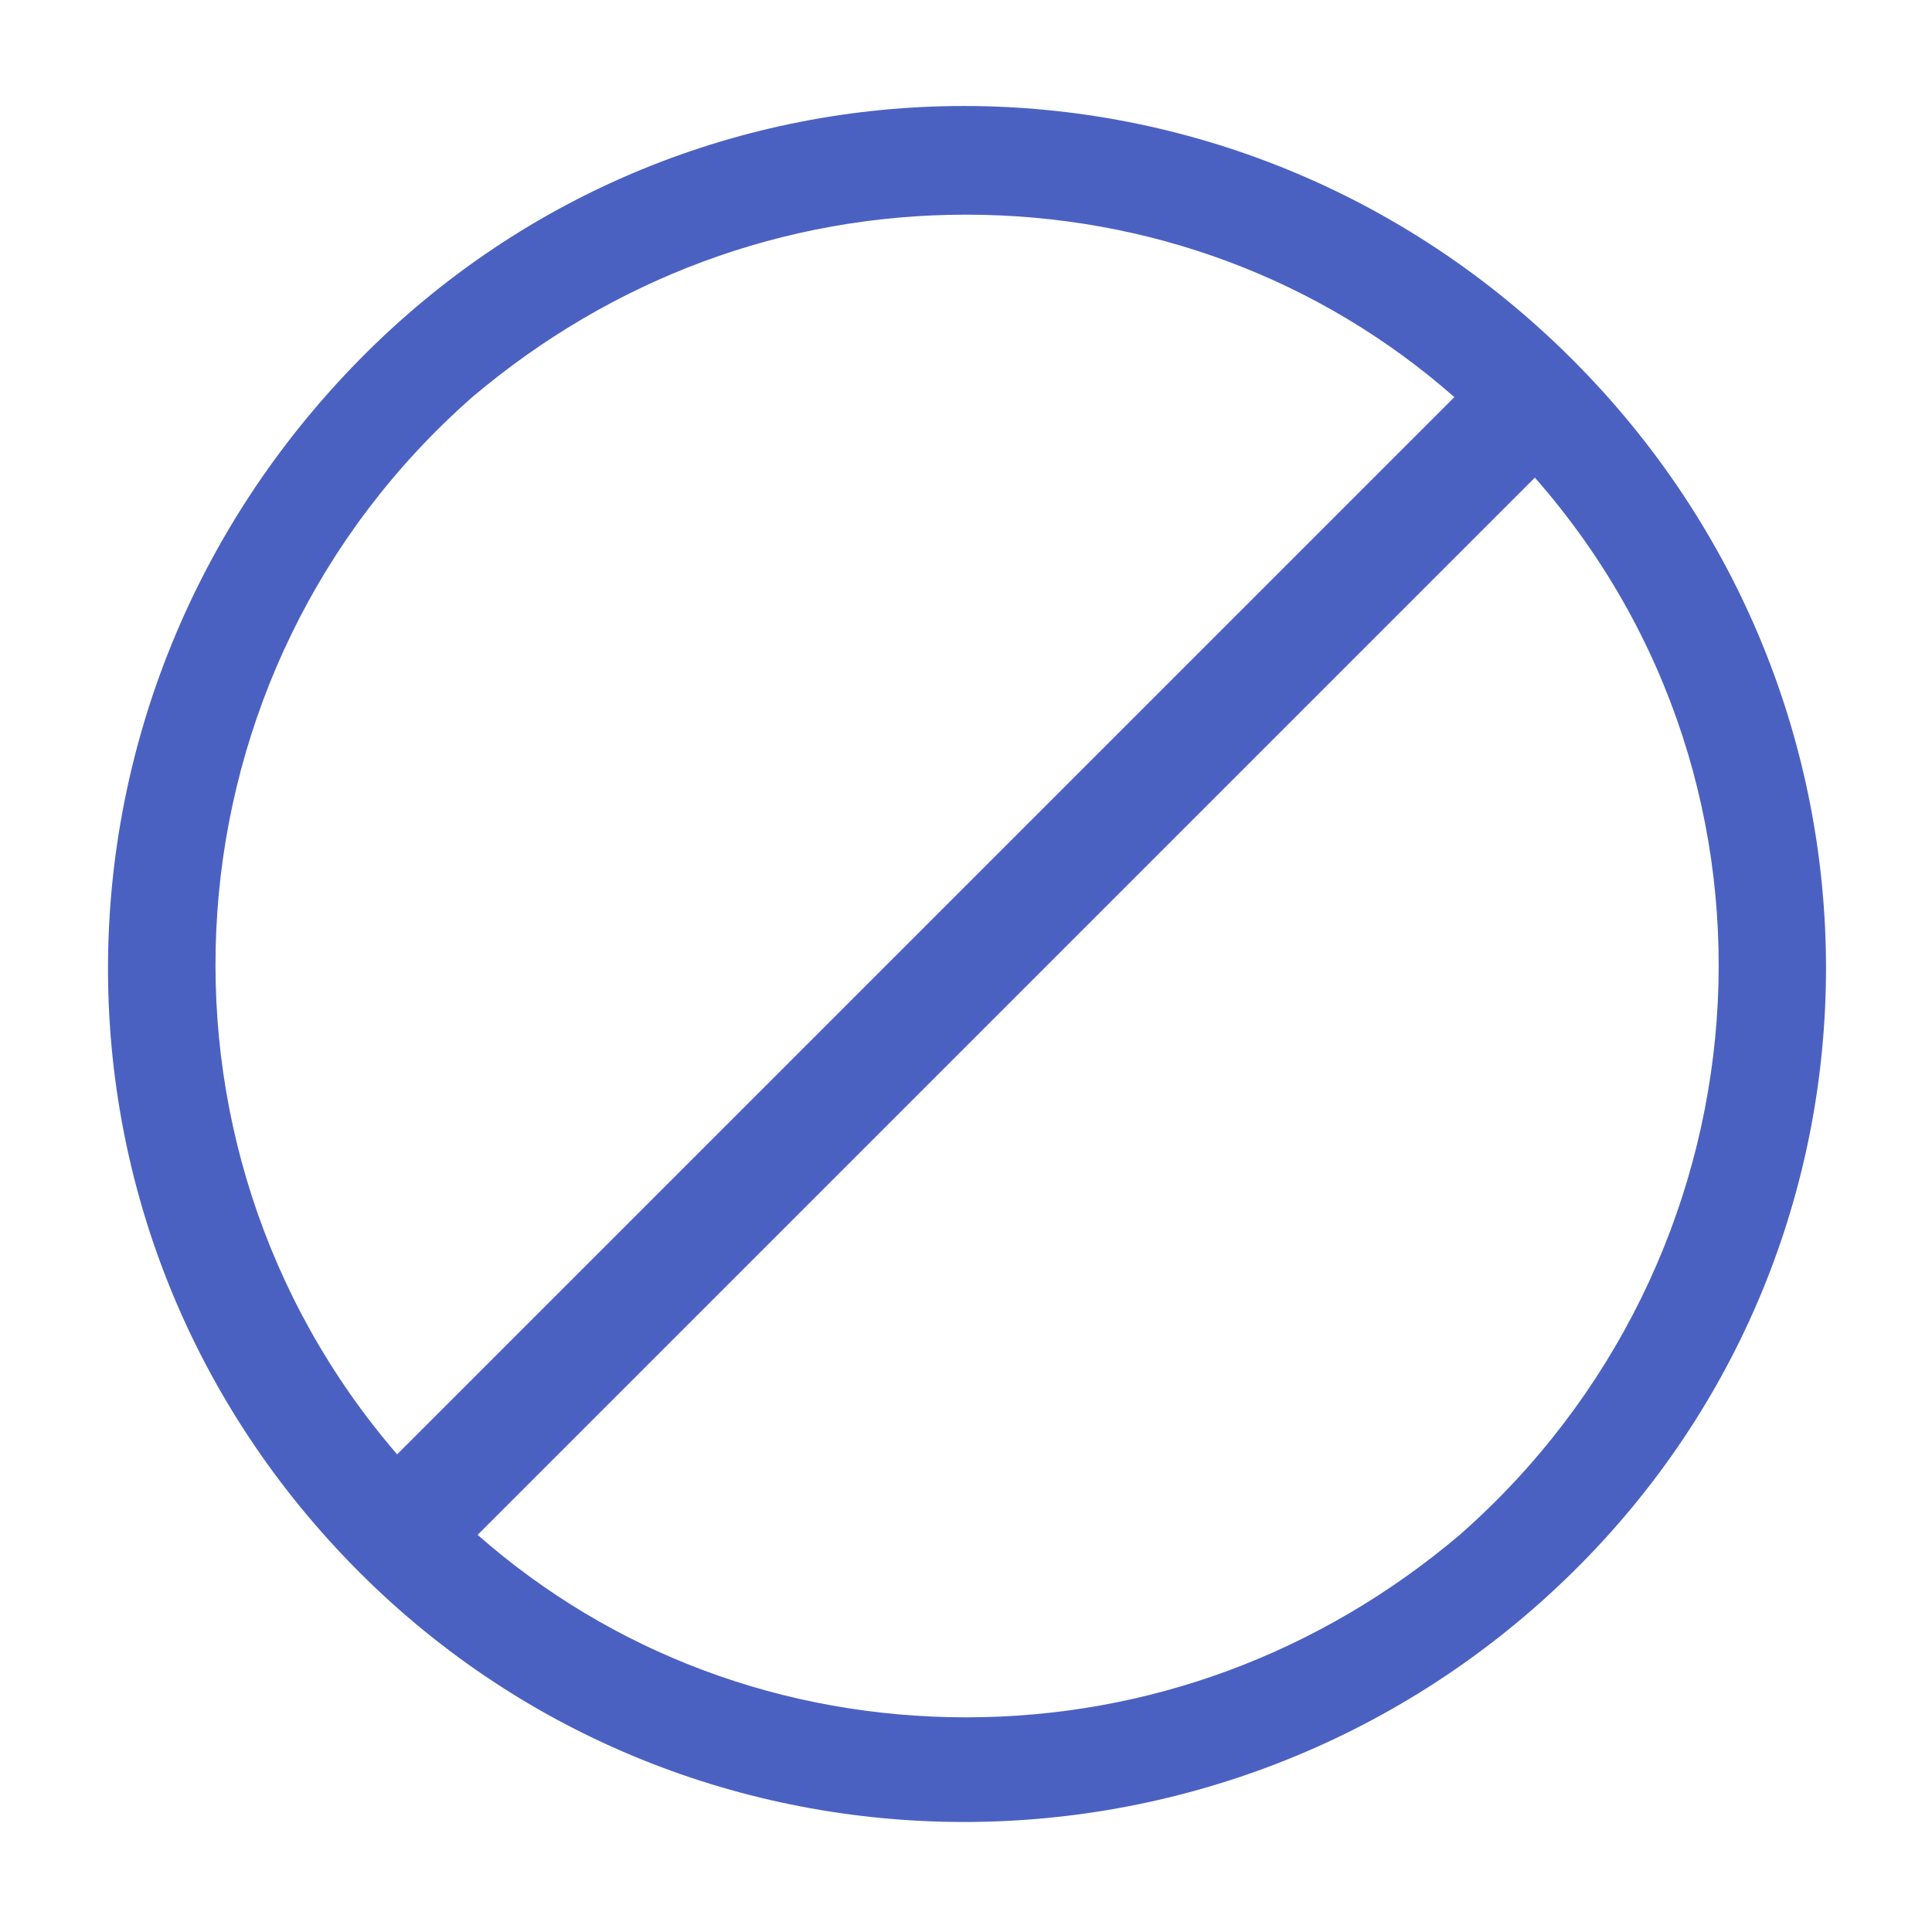 <?xml version="1.0" encoding="UTF-8"?> <svg xmlns="http://www.w3.org/2000/svg" xmlns:xlink="http://www.w3.org/1999/xlink" xmlns:svgjs="http://svgjs.com/svgjs" width="512" height="512" x="0" y="0" viewBox="0 0 36 36" style="enable-background:new 0 0 512 512" xml:space="preserve" class=""> <g> <switch> <g> <path d="M29.3 6.7C23 .4 12.9.4 6.7 6.7S.4 23 6.7 29.3c6.2 6.2 16.3 6.2 22.6 0s6.3-16.3 0-22.6zM18 4c3.4 0 6.6 1.2 9.1 3.4L7.4 27.1C2.4 21.3 3 12.5 8.8 7.4 11.4 5.2 14.6 4 18 4zm0 28c-3.4 0-6.6-1.2-9.1-3.4L28.6 8.9c5.1 5.8 4.4 14.6-1.4 19.7-2.6 2.2-5.8 3.4-9.2 3.4z" fill="#4b61c2" data-original="#000000" class=""></path> </g> </switch> </g> </svg> 